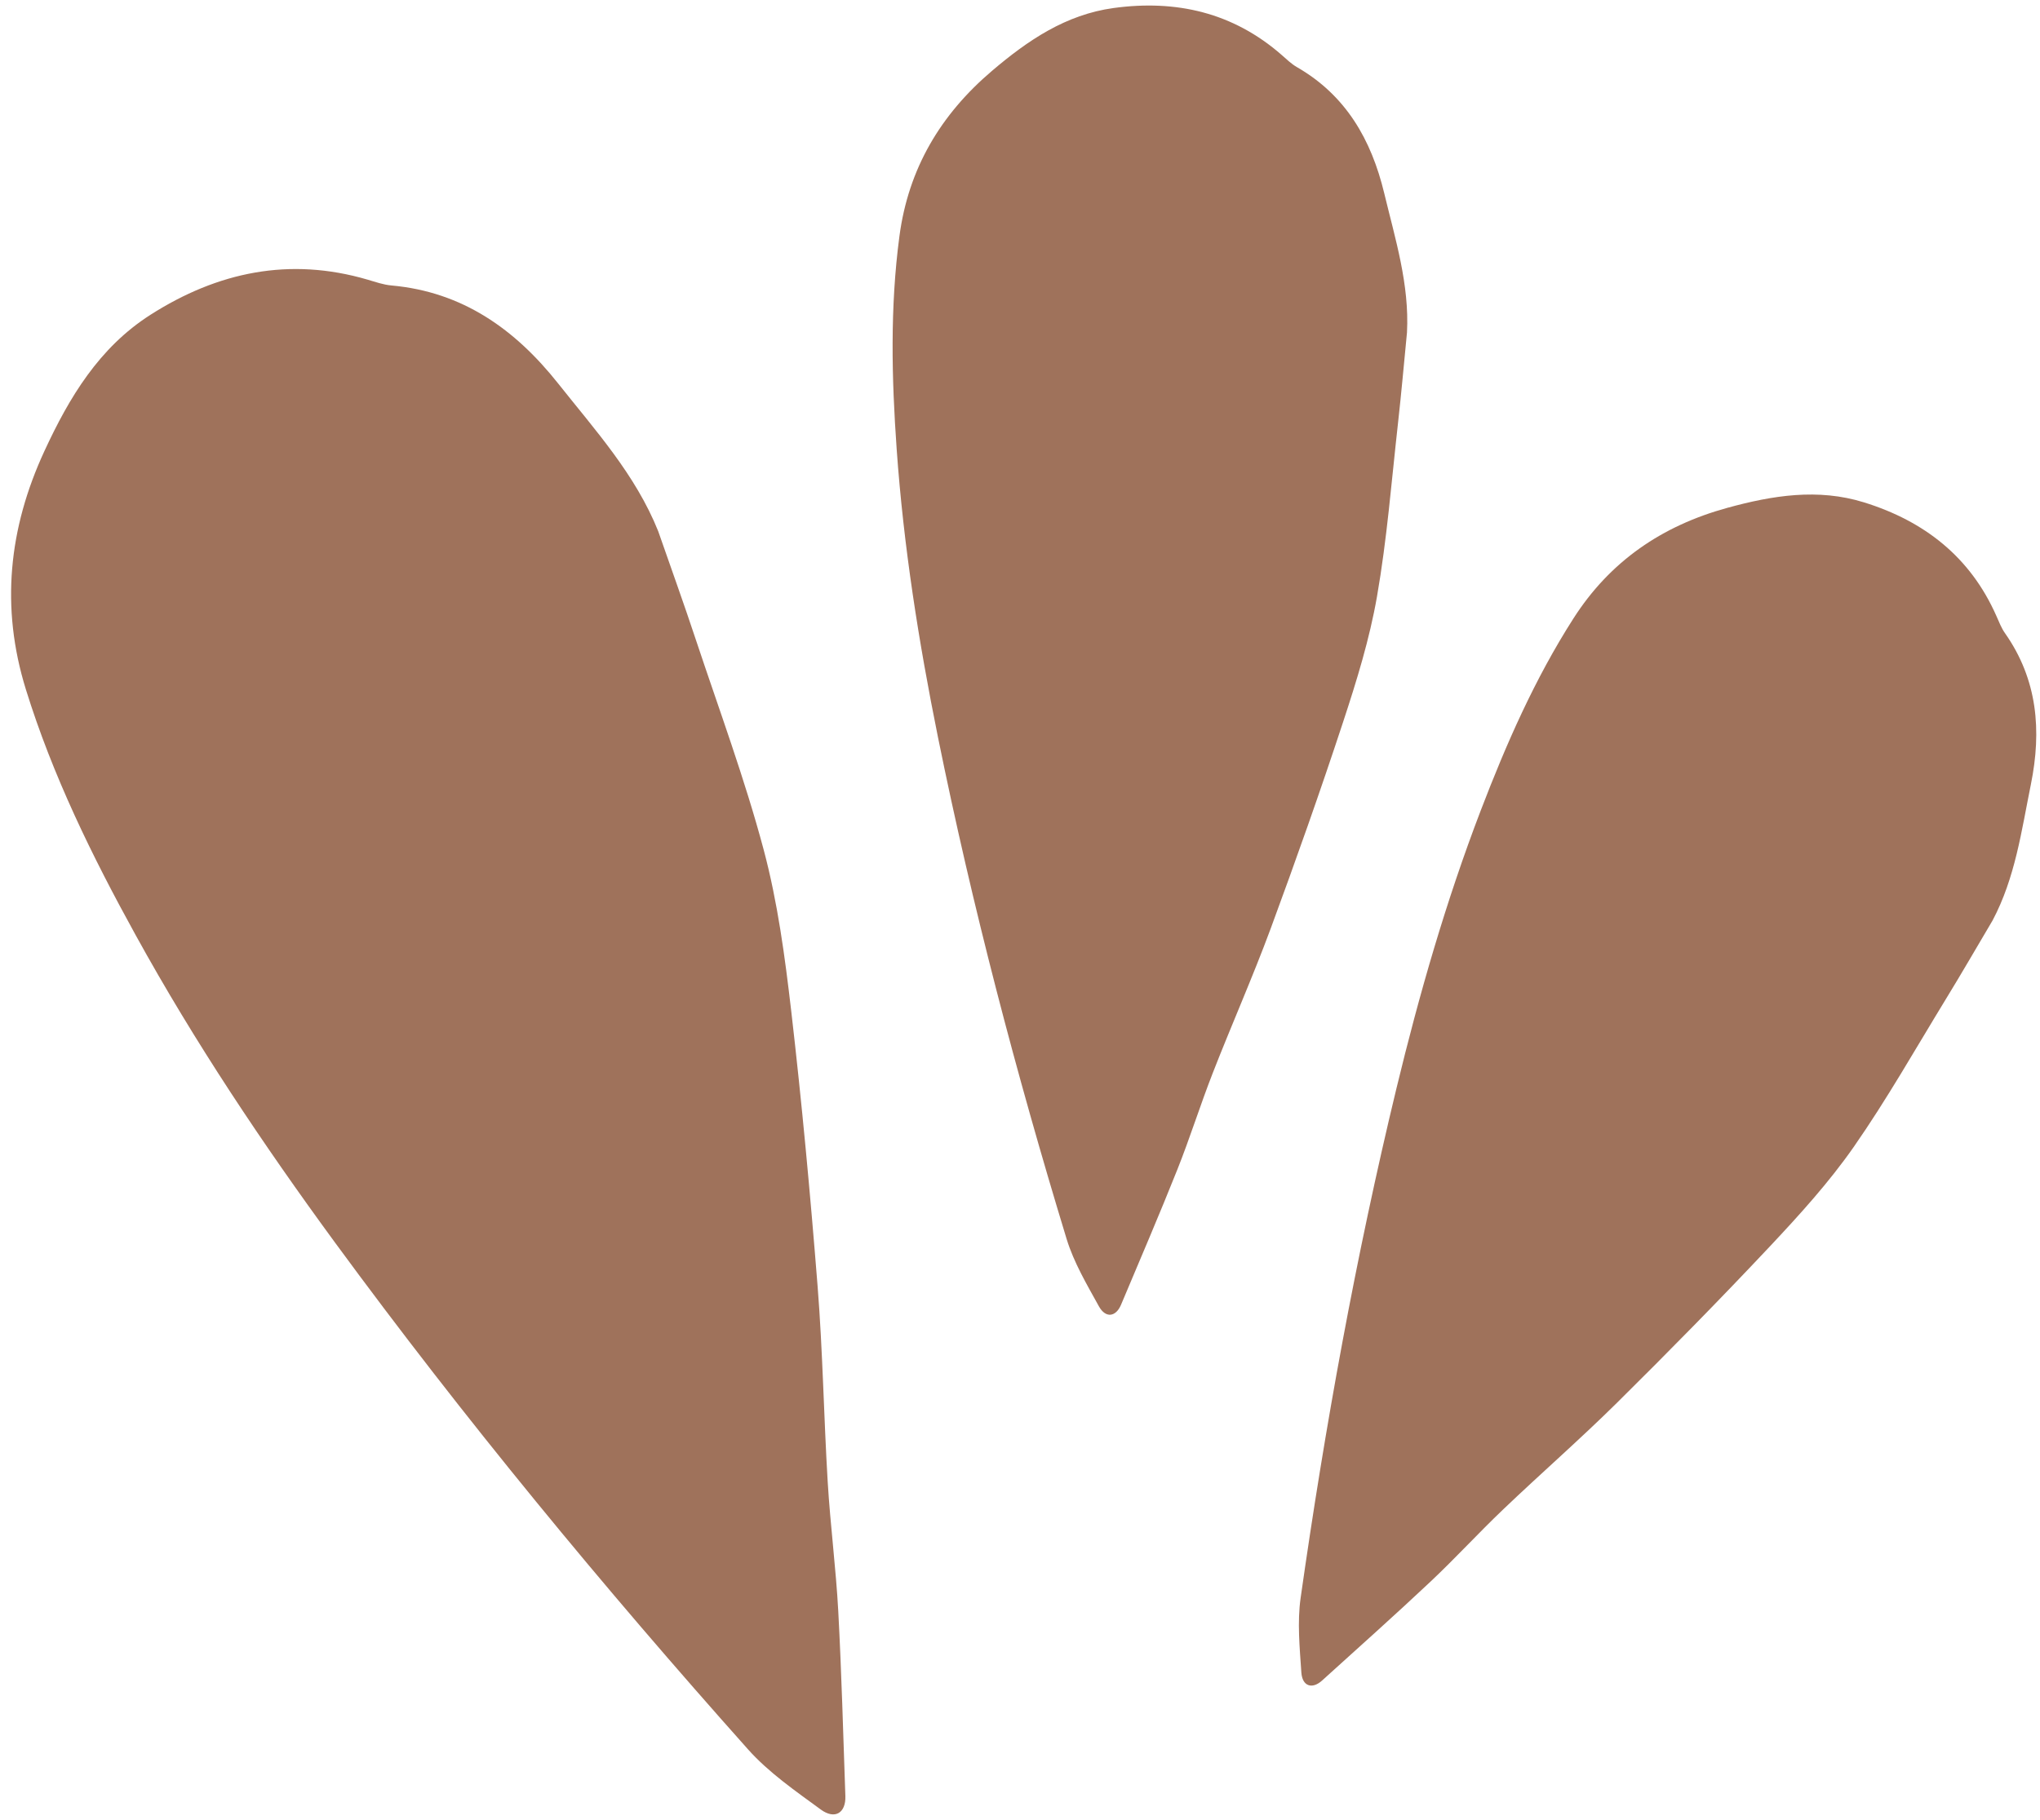 <?xml version="1.0" encoding="UTF-8" standalone="no"?><svg xmlns="http://www.w3.org/2000/svg" xmlns:xlink="http://www.w3.org/1999/xlink" fill="#000000" height="65.6" preserveAspectRatio="xMidYMid meet" version="1" viewBox="-0.4 -0.2 73.5 65.6" width="73.5" zoomAndPan="magnify"><g clip-rule="evenodd" fill="#9f725b" fill-rule="evenodd" id="change1_1"><path d="M50.293,11.783c-0.107,1.093-0.202,2.187-0.325,3.279 c-0.233,2.082-0.396,4.177-0.756,6.238c-0.267,1.532-0.733,3.039-1.221,4.521c-0.822,2.5-1.701,4.982-2.612,7.452 c-0.648,1.75-1.405,3.457-2.083,5.195c-0.449,1.149-0.818,2.33-1.274,3.475c-0.652,1.637-1.349,3.256-2.032,4.88 c-0.187,0.443-0.556,0.493-0.798,0.054c-0.434-0.786-0.903-1.578-1.163-2.428c-1.815-5.959-3.398-11.98-4.636-18.089 c-0.693-3.428-1.238-6.873-1.486-10.369c-0.182-2.568-0.241-5.12,0.099-7.678c0.323-2.436,1.482-4.384,3.337-5.961 c1.288-1.097,2.656-2.027,4.38-2.263c2.257-0.308,4.306,0.162,6.054,1.691c0.176,0.154,0.347,0.321,0.547,0.437 c1.77,1.018,2.683,2.617,3.148,4.542C49.869,8.412,50.383,10.043,50.293,11.783z" fill="inherit"/><path d="M71.391,32.973c-0.56,0.945-1.108,1.897-1.682,2.833 c-1.092,1.787-2.127,3.617-3.323,5.333c-0.89,1.275-1.95,2.443-3.018,3.58c-1.803,1.918-3.649,3.796-5.52,5.647 c-1.327,1.312-2.735,2.539-4.085,3.828c-0.893,0.851-1.727,1.764-2.624,2.608c-1.283,1.208-2.601,2.381-3.905,3.563 c-0.356,0.323-0.712,0.211-0.747-0.288c-0.06-0.896-0.151-1.813-0.026-2.692c0.877-6.168,1.987-12.292,3.45-18.352 c0.822-3.399,1.786-6.752,3.039-10.024c0.921-2.404,1.947-4.742,3.337-6.916c1.323-2.07,3.197-3.345,5.545-3.99 c1.631-0.448,3.265-0.713,4.926-0.198c2.176,0.676,3.832,1.968,4.77,4.093c0.095,0.213,0.18,0.438,0.313,0.625 c1.172,1.671,1.323,3.507,0.93,5.448C72.433,29.739,72.208,31.434,71.391,32.973z" fill="inherit"/><path d="M23.315,18.945c0.455,1.309,0.927,2.612,1.362,3.928 c0.834,2.507,1.756,4.994,2.436,7.544c0.506,1.896,0.768,3.869,0.995,5.824c0.382,3.299,0.688,6.607,0.95,9.917 c0.186,2.347,0.223,4.704,0.364,7.054c0.094,1.553,0.296,3.101,0.38,4.653c0.119,2.221,0.178,4.444,0.256,6.666 c0.021,0.605-0.376,0.857-0.886,0.483c-0.913-0.669-1.871-1.329-2.618-2.165c-5.231-5.866-10.231-11.923-14.881-18.264 c-2.608-3.56-5.056-7.218-7.189-11.091c-1.568-2.844-2.986-5.736-3.951-8.845c-0.919-2.96-0.622-5.806,0.667-8.593 c0.896-1.938,1.971-3.729,3.819-4.91c2.423-1.547,5.018-2.092,7.828-1.267c0.283,0.083,0.568,0.184,0.857,0.209 c2.564,0.23,4.457,1.579,6.01,3.538C21.047,15.308,22.498,16.905,23.315,18.945z" fill="inherit"/></g></svg>